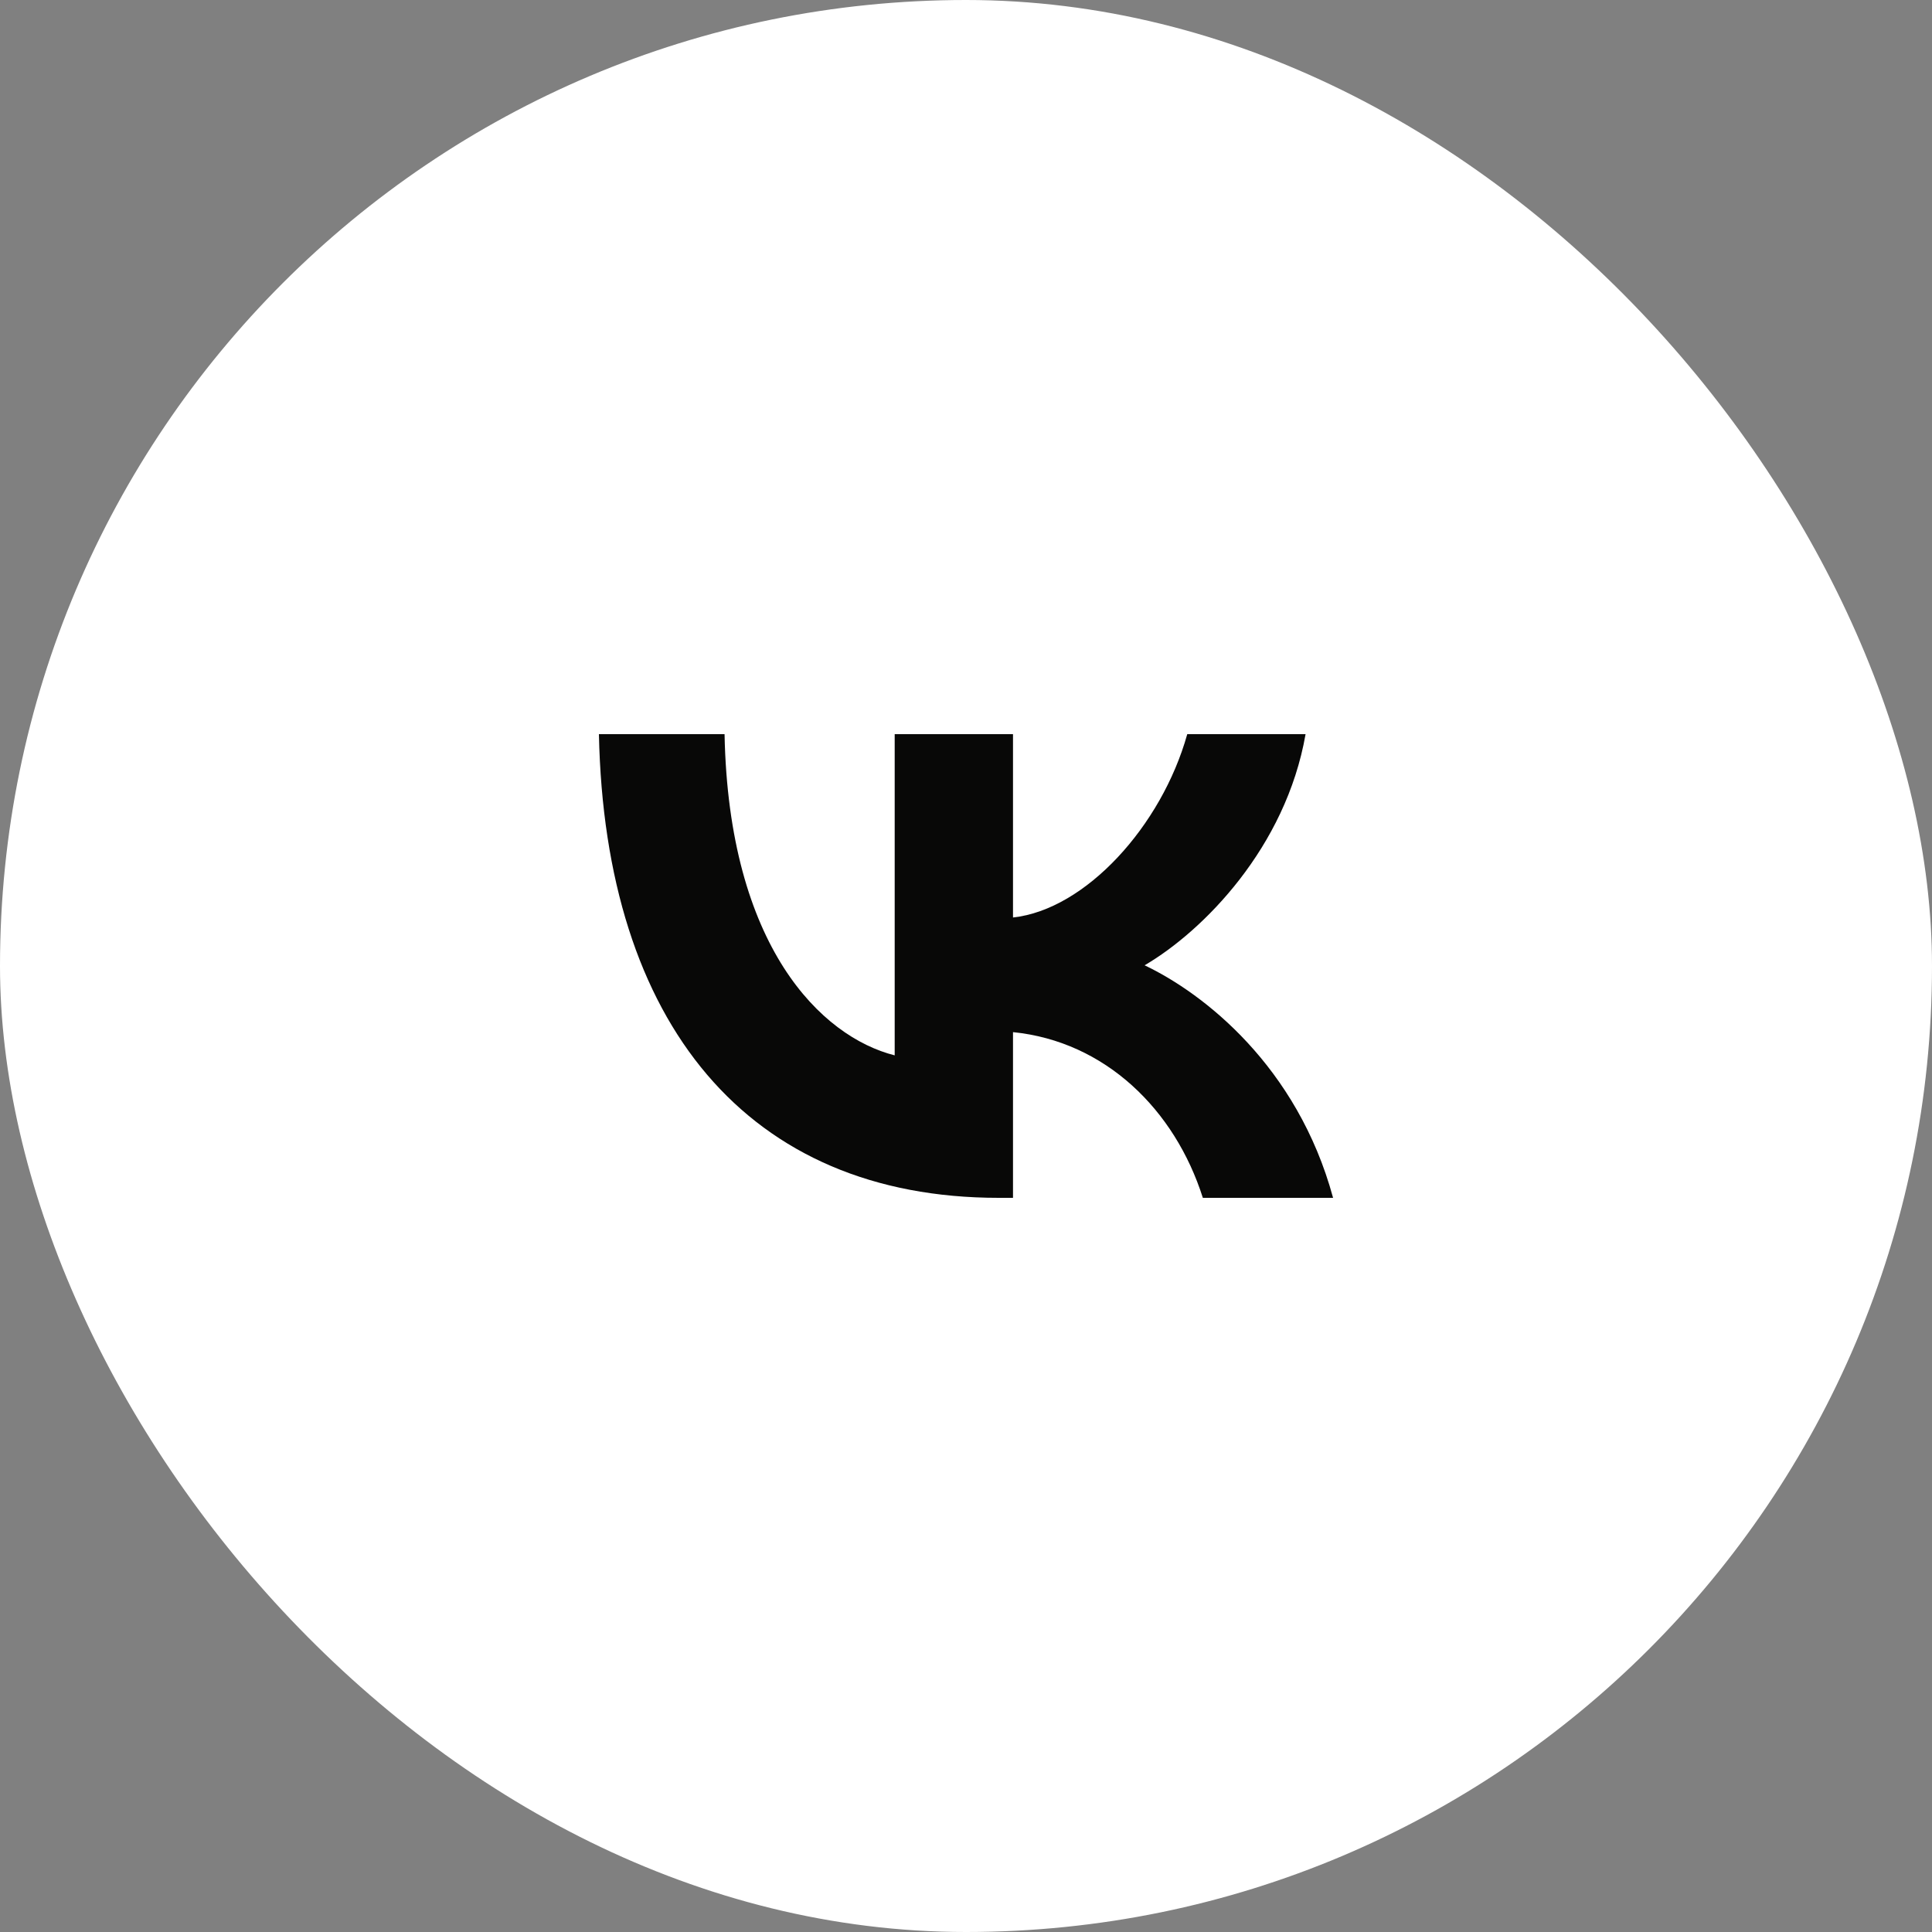 <?xml version="1.0" encoding="UTF-8"?> <svg xmlns="http://www.w3.org/2000/svg" width="100" height="100" viewBox="0 0 100 100" fill="none"><rect x="0" y="0" width="100" height="100" fill="#808080" stroke="none"/> <rect width="100" height="100" rx="50" fill="white"></rect> <path d="M51.697 62C38.714 62 31.309 52.991 31 38H37.503C37.717 49.003 42.511 53.664 46.309 54.625V38H52.433V47.489C56.183 47.081 60.123 42.757 61.452 38H67.576C66.555 43.862 62.283 48.186 59.245 49.964C62.283 51.405 67.149 55.177 69 62H62.259C60.811 57.435 57.204 53.904 52.433 53.423V62H51.697Z" fill="#080807"></path> </svg> 